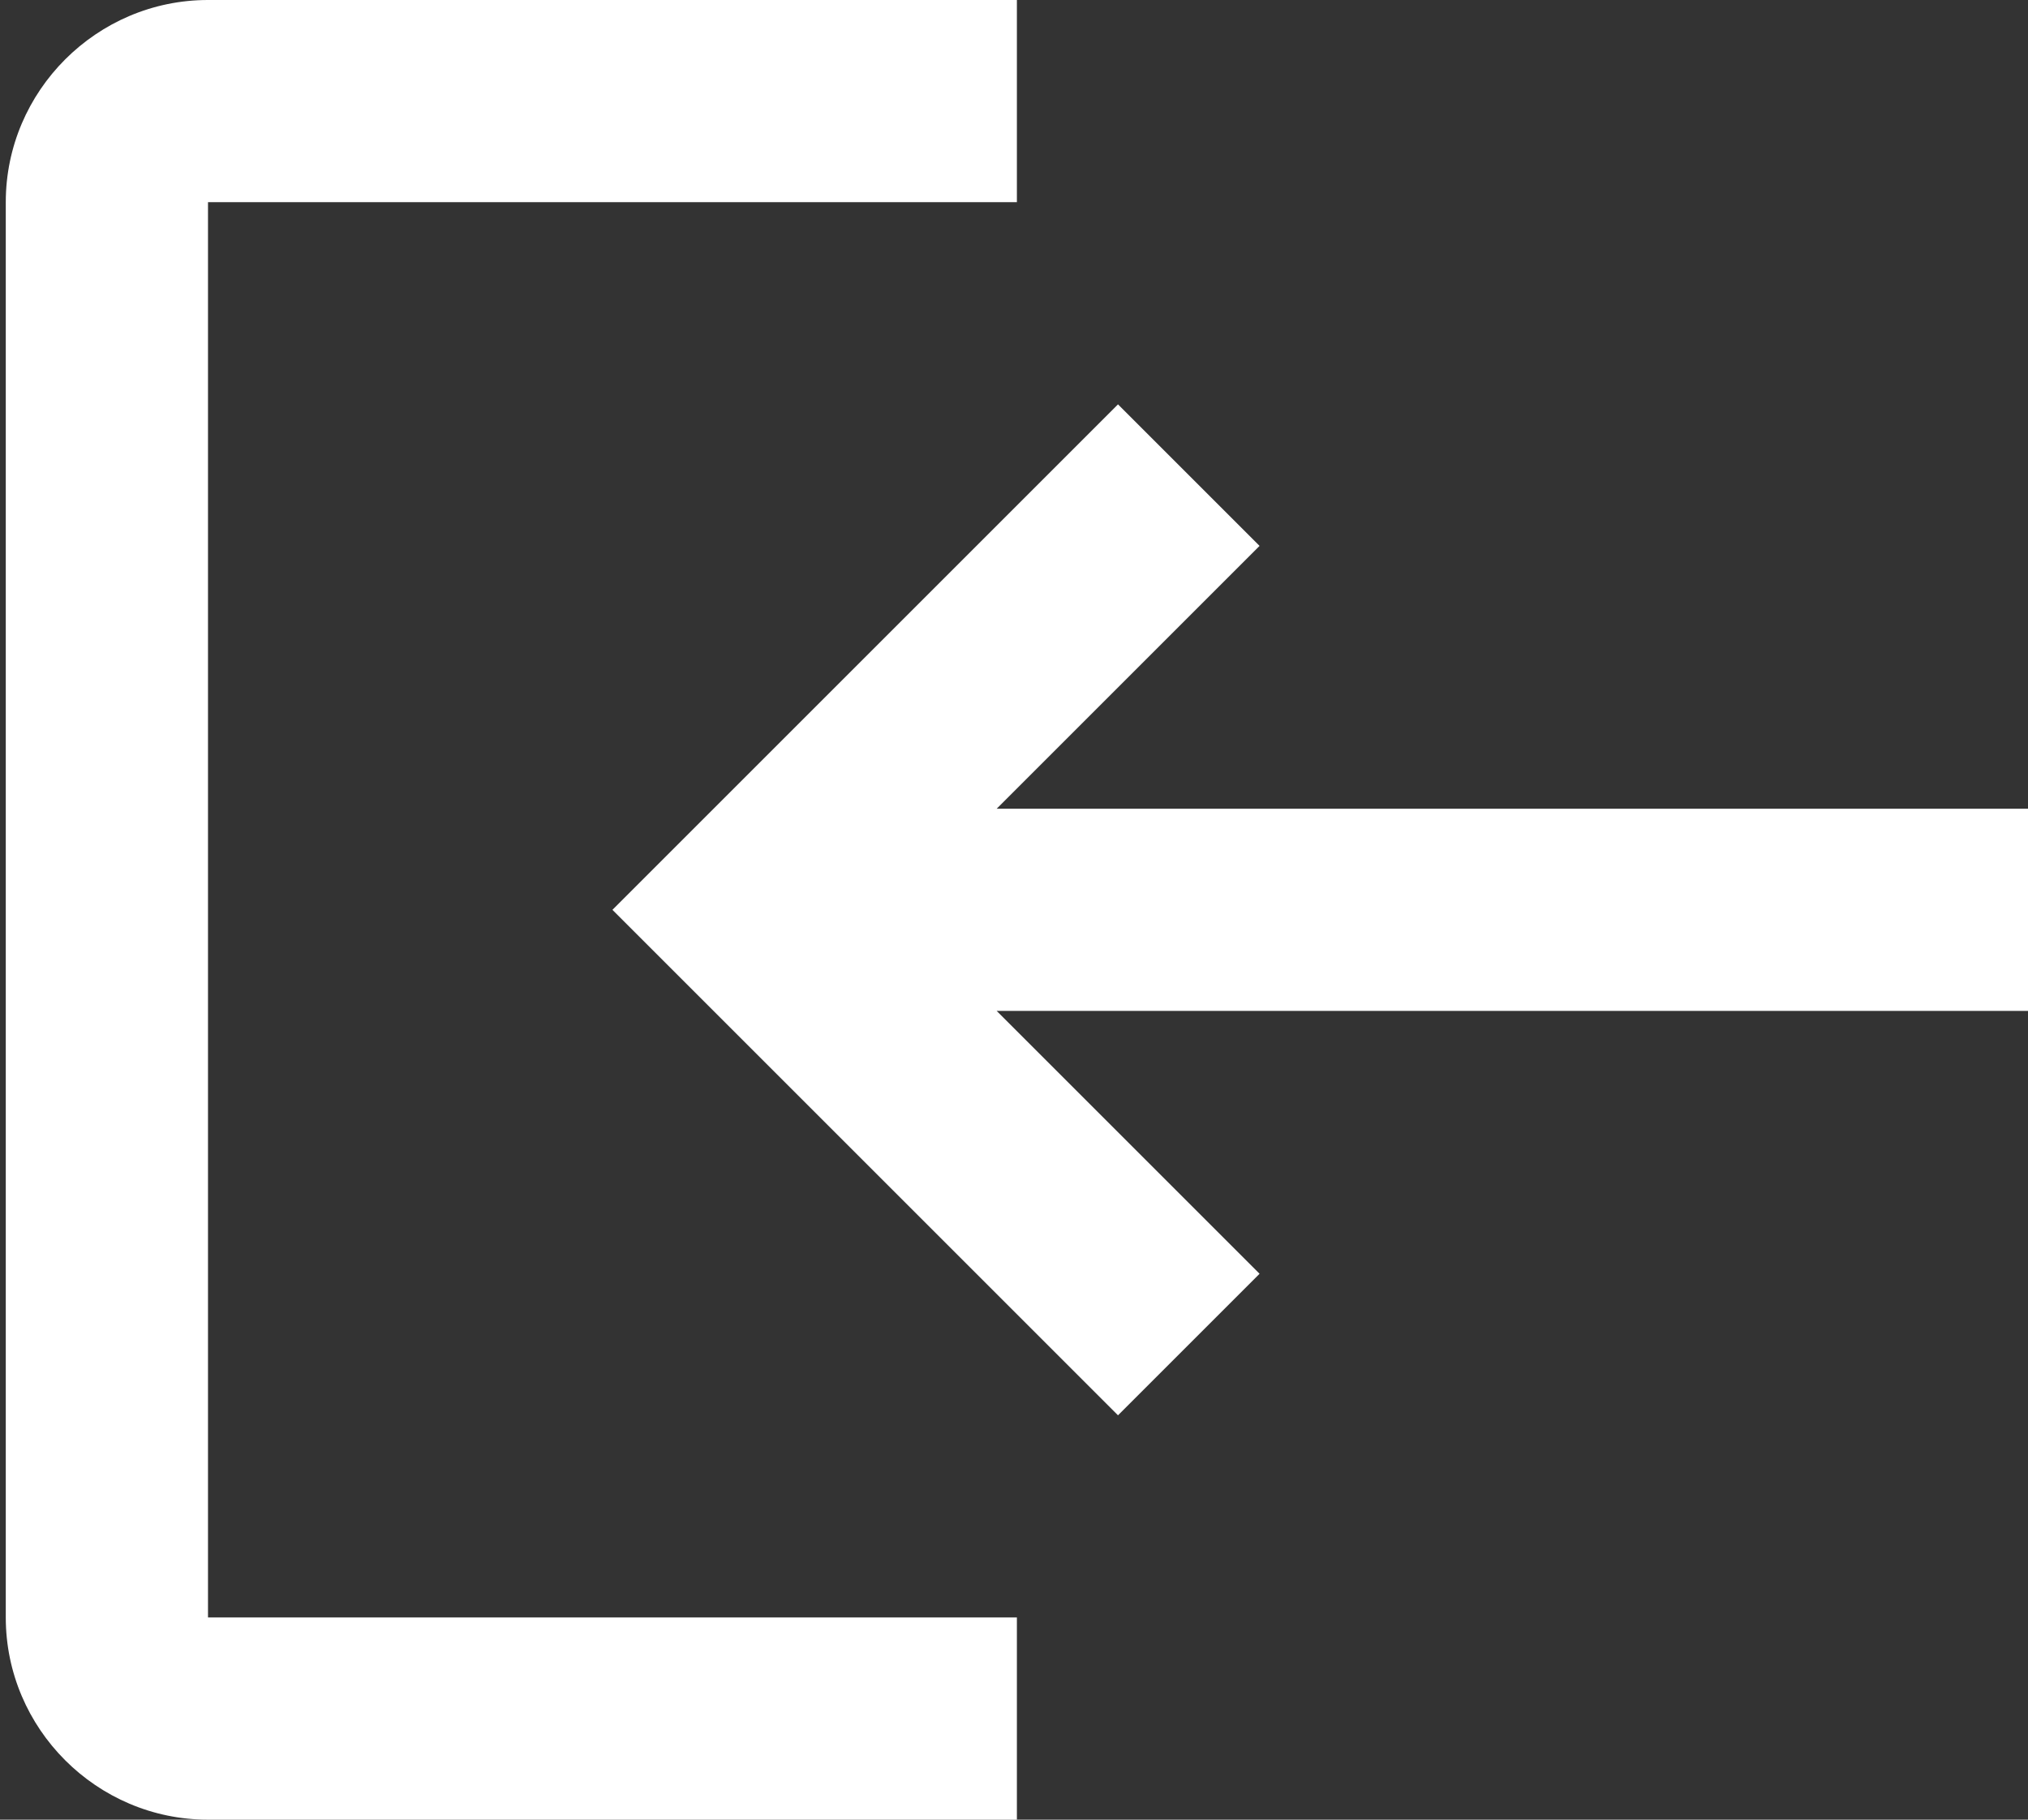 <?xml version="1.0" encoding="UTF-8"?> <svg xmlns="http://www.w3.org/2000/svg" width="117" height="105" viewBox="0 0 117 105" fill="none"><rect x="0" y="0" width="117" height="105" fill="#333333" stroke="none"/><path d="M64.5 81.667L72.667 73.5L57.5 58.333L117 58.333L117 46.667L57.5 46.667L72.667 31.5L64.5 23.333L35.333 52.5L64.5 81.667ZM12 11.667H58.667V-2.86102e-06H12C5.583 -2.86102e-06 0.333 5.25 0.333 11.667L0.333 93.333C0.333 99.75 5.583 105 12 105H58.667V93.333L12 93.333L12 11.667Z" fill="white"></path></svg> 